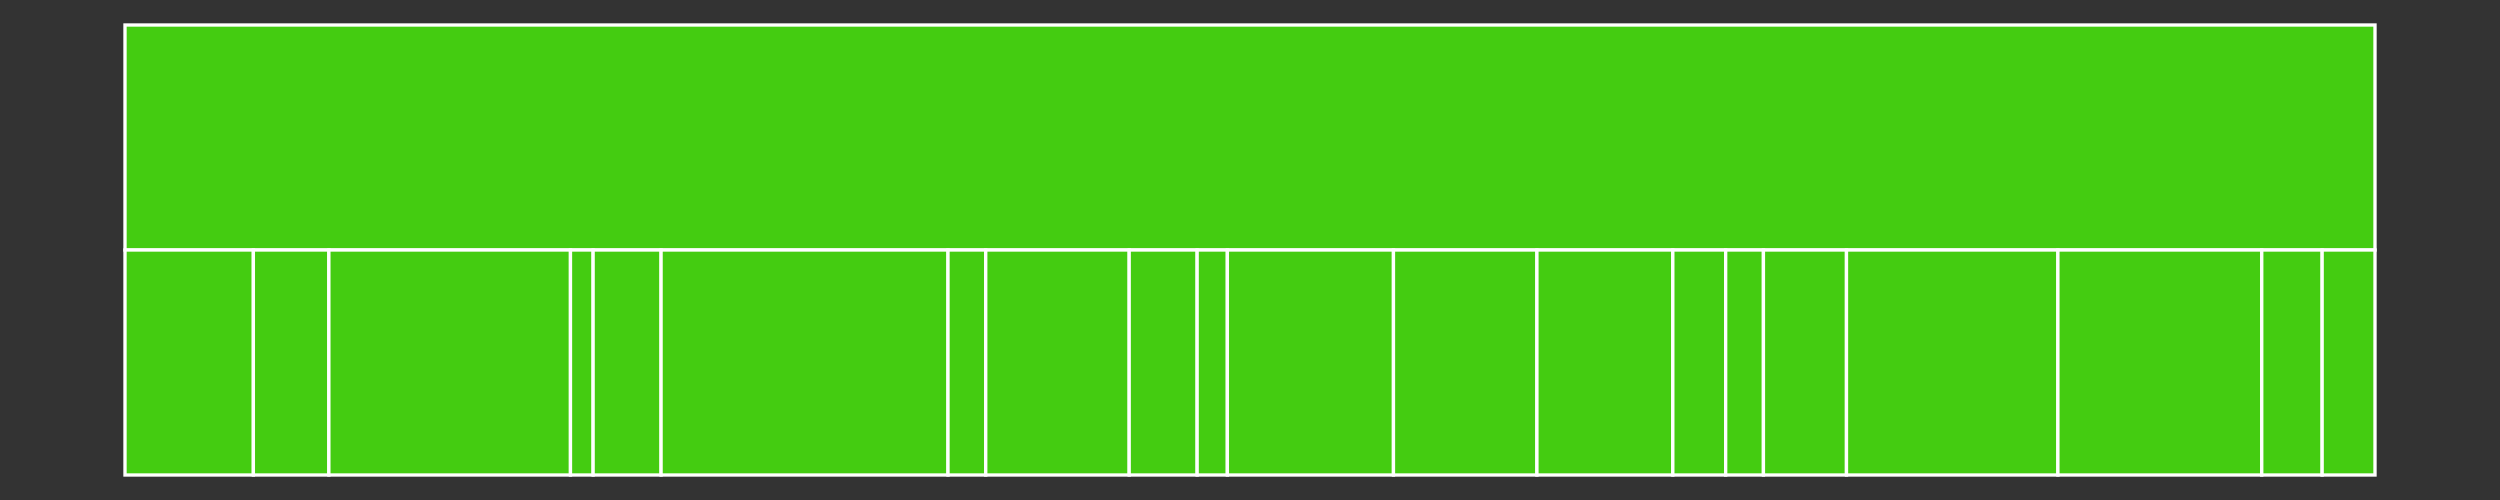 <svg baseProfile="full" width="750" height="150" viewBox="0 0 750 150" version="1.1"
xmlns="http://www.w3.org/2000/svg" xmlns:ev="http://www.w3.org/2001/xml-events"
xmlns:xlink="http://www.w3.org/1999/xlink">

<rect x="0" y="0" width="750" height="150" fill="#333333" stroke="none"/>

<style>rect.s{mask:url(#mask);}</style>
<defs>
  <pattern id="white" width="4" height="4" patternUnits="userSpaceOnUse" patternTransform="rotate(45)">
    <rect width="2" height="2" transform="translate(0,0)" fill="white"></rect>
  </pattern>
  <mask id="mask">
    <rect x="0" y="0" width="100%" height="100%" fill="url(#white)"></rect>
  </mask>
</defs>

<rect x="37.5" y="7.5" width="675.0" height="67.5" fill="#4c1" stroke="white" stroke-width="1" class=" tooltipped" data-content="//R"><title>//R</title></rect>
<rect x="37.5" y="75.0" width="38.507" height="67.5" fill="#4c1" stroke="white" stroke-width="1" class=" tooltipped" data-content="//R/TWT.R"><title>//R/TWT.R</title></rect>
<rect x="76.007" y="75.0" width="22.651" height="67.5" fill="#4c1" stroke="white" stroke-width="1" class=" tooltipped" data-content="//R/T_3.R"><title>//R/T_3.R</title></rect>
<rect x="98.658" y="75.0" width="72.483" height="67.5" fill="#4c1" stroke="white" stroke-width="1" class=" tooltipped" data-content="//R/MGAS.R"><title>//R/MGAS.R</title></rect>
<rect x="171.141" y="75.0" width="6.795" height="67.5" fill="#4c1" stroke="white" stroke-width="1" class=" tooltipped" data-content="//R/expM.R"><title>//R/expM.R</title></rect>
<rect x="177.936" y="75.0" width="20.386" height="67.5" fill="#4c1" stroke="white" stroke-width="1" class=" tooltipped" data-content="//R/T_eta.R"><title>//R/T_eta.R</title></rect>
<rect x="198.322" y="75.0" width="86.074" height="67.5" fill="#4c1" stroke="white" stroke-width="1" class=" tooltipped" data-content="//R/myCCA.R"><title>//R/myCCA.R</title></rect>
<rect x="284.396" y="75.0" width="11.326" height="67.5" fill="#4c1" stroke="white" stroke-width="1" class=" tooltipped" data-content="//R/metaCCA.R"><title>//R/metaCCA.R</title></rect>
<rect x="295.721" y="75.0" width="43.037" height="67.5" fill="#4c1" stroke="white" stroke-width="1" class=" tooltipped" data-content="//R/get_data.R"><title>//R/get_data.R</title></rect>
<rect x="338.758" y="75.0" width="20.386" height="67.5" fill="#4c1" stroke="white" stroke-width="1" class=" tooltipped" data-content="//R/shrinkPSD.R"><title>//R/shrinkPSD.R</title></rect>
<rect x="359.144" y="75.0" width="9.06" height="67.5" fill="#4c1" stroke="white" stroke-width="1" class=" tooltipped" data-content="//R/chisq_test.R"><title>//R/chisq_test.R</title></rect>
<rect x="368.205" y="75.0" width="49.832" height="67.5" fill="#4c1" stroke="white" stroke-width="1" class=" tooltipped" data-content="//R/clustermap.R"><title>//R/clustermap.R</title></rect>
<rect x="418.037" y="75.0" width="43.037" height="67.5" fill="#4c1" stroke="white" stroke-width="1" class=" tooltipped" data-content="//R/networkmap.R"><title>//R/networkmap.R</title></rect>
<rect x="461.074" y="75.0" width="40.772" height="67.5" fill="#4c1" stroke="white" stroke-width="1" class=" tooltipped" data-content="//R/postprocess_data.R"><title>//R/postprocess_data.R</title></rect>
<rect x="501.846" y="75.0" width="15.856" height="67.5" fill="#4c1" stroke="white" stroke-width="1" class=" tooltipped" data-content="//R/get_full_genotype.R"><title>//R/get_full_genotype.R</title></rect>
<rect x="517.701" y="75.0" width="11.326" height="67.5" fill="#4c1" stroke="white" stroke-width="1" class=" tooltipped" data-content="//R/gen_autoregressive.R"><title>//R/gen_autoregressive.R</title></rect>
<rect x="529.027" y="75.0" width="24.916" height="67.5" fill="#4c1" stroke="white" stroke-width="1" class=" tooltipped" data-content="//R/coefficient_estimate.R"><title>//R/coefficient_estimate.R</title></rect>
<rect x="553.943" y="75.0" width="63.423" height="67.5" fill="#4c1" stroke="white" stroke-width="1" class=" tooltipped" data-content="//R/networkmap_ggnetwork.R"><title>//R/networkmap_ggnetwork.R</title></rect>
<rect x="617.366" y="75.0" width="61.158" height="67.5" fill="#4c1" stroke="white" stroke-width="1" class=" tooltipped" data-content="//R/networkmap_tidygraph.R"><title>//R/networkmap_tidygraph.R</title></rect>
<rect x="678.523" y="75.0" width="18.121" height="67.5" fill="#4c1" stroke="white" stroke-width="1" class=" tooltipped" data-content="//R/generate_null_distribution_T3.R"><title>//R/generate_null_distribution_T3.R</title></rect>
<rect x="696.644" y="75.0" width="15.856" height="67.5" fill="#4c1" stroke="white" stroke-width="1" class=" tooltipped" data-content="//R/approximate_distribution_coefficient_estimate_T3.R"><title>//R/approximate_distribution_coefficient_estimate_T3.R</title></rect>
</svg>